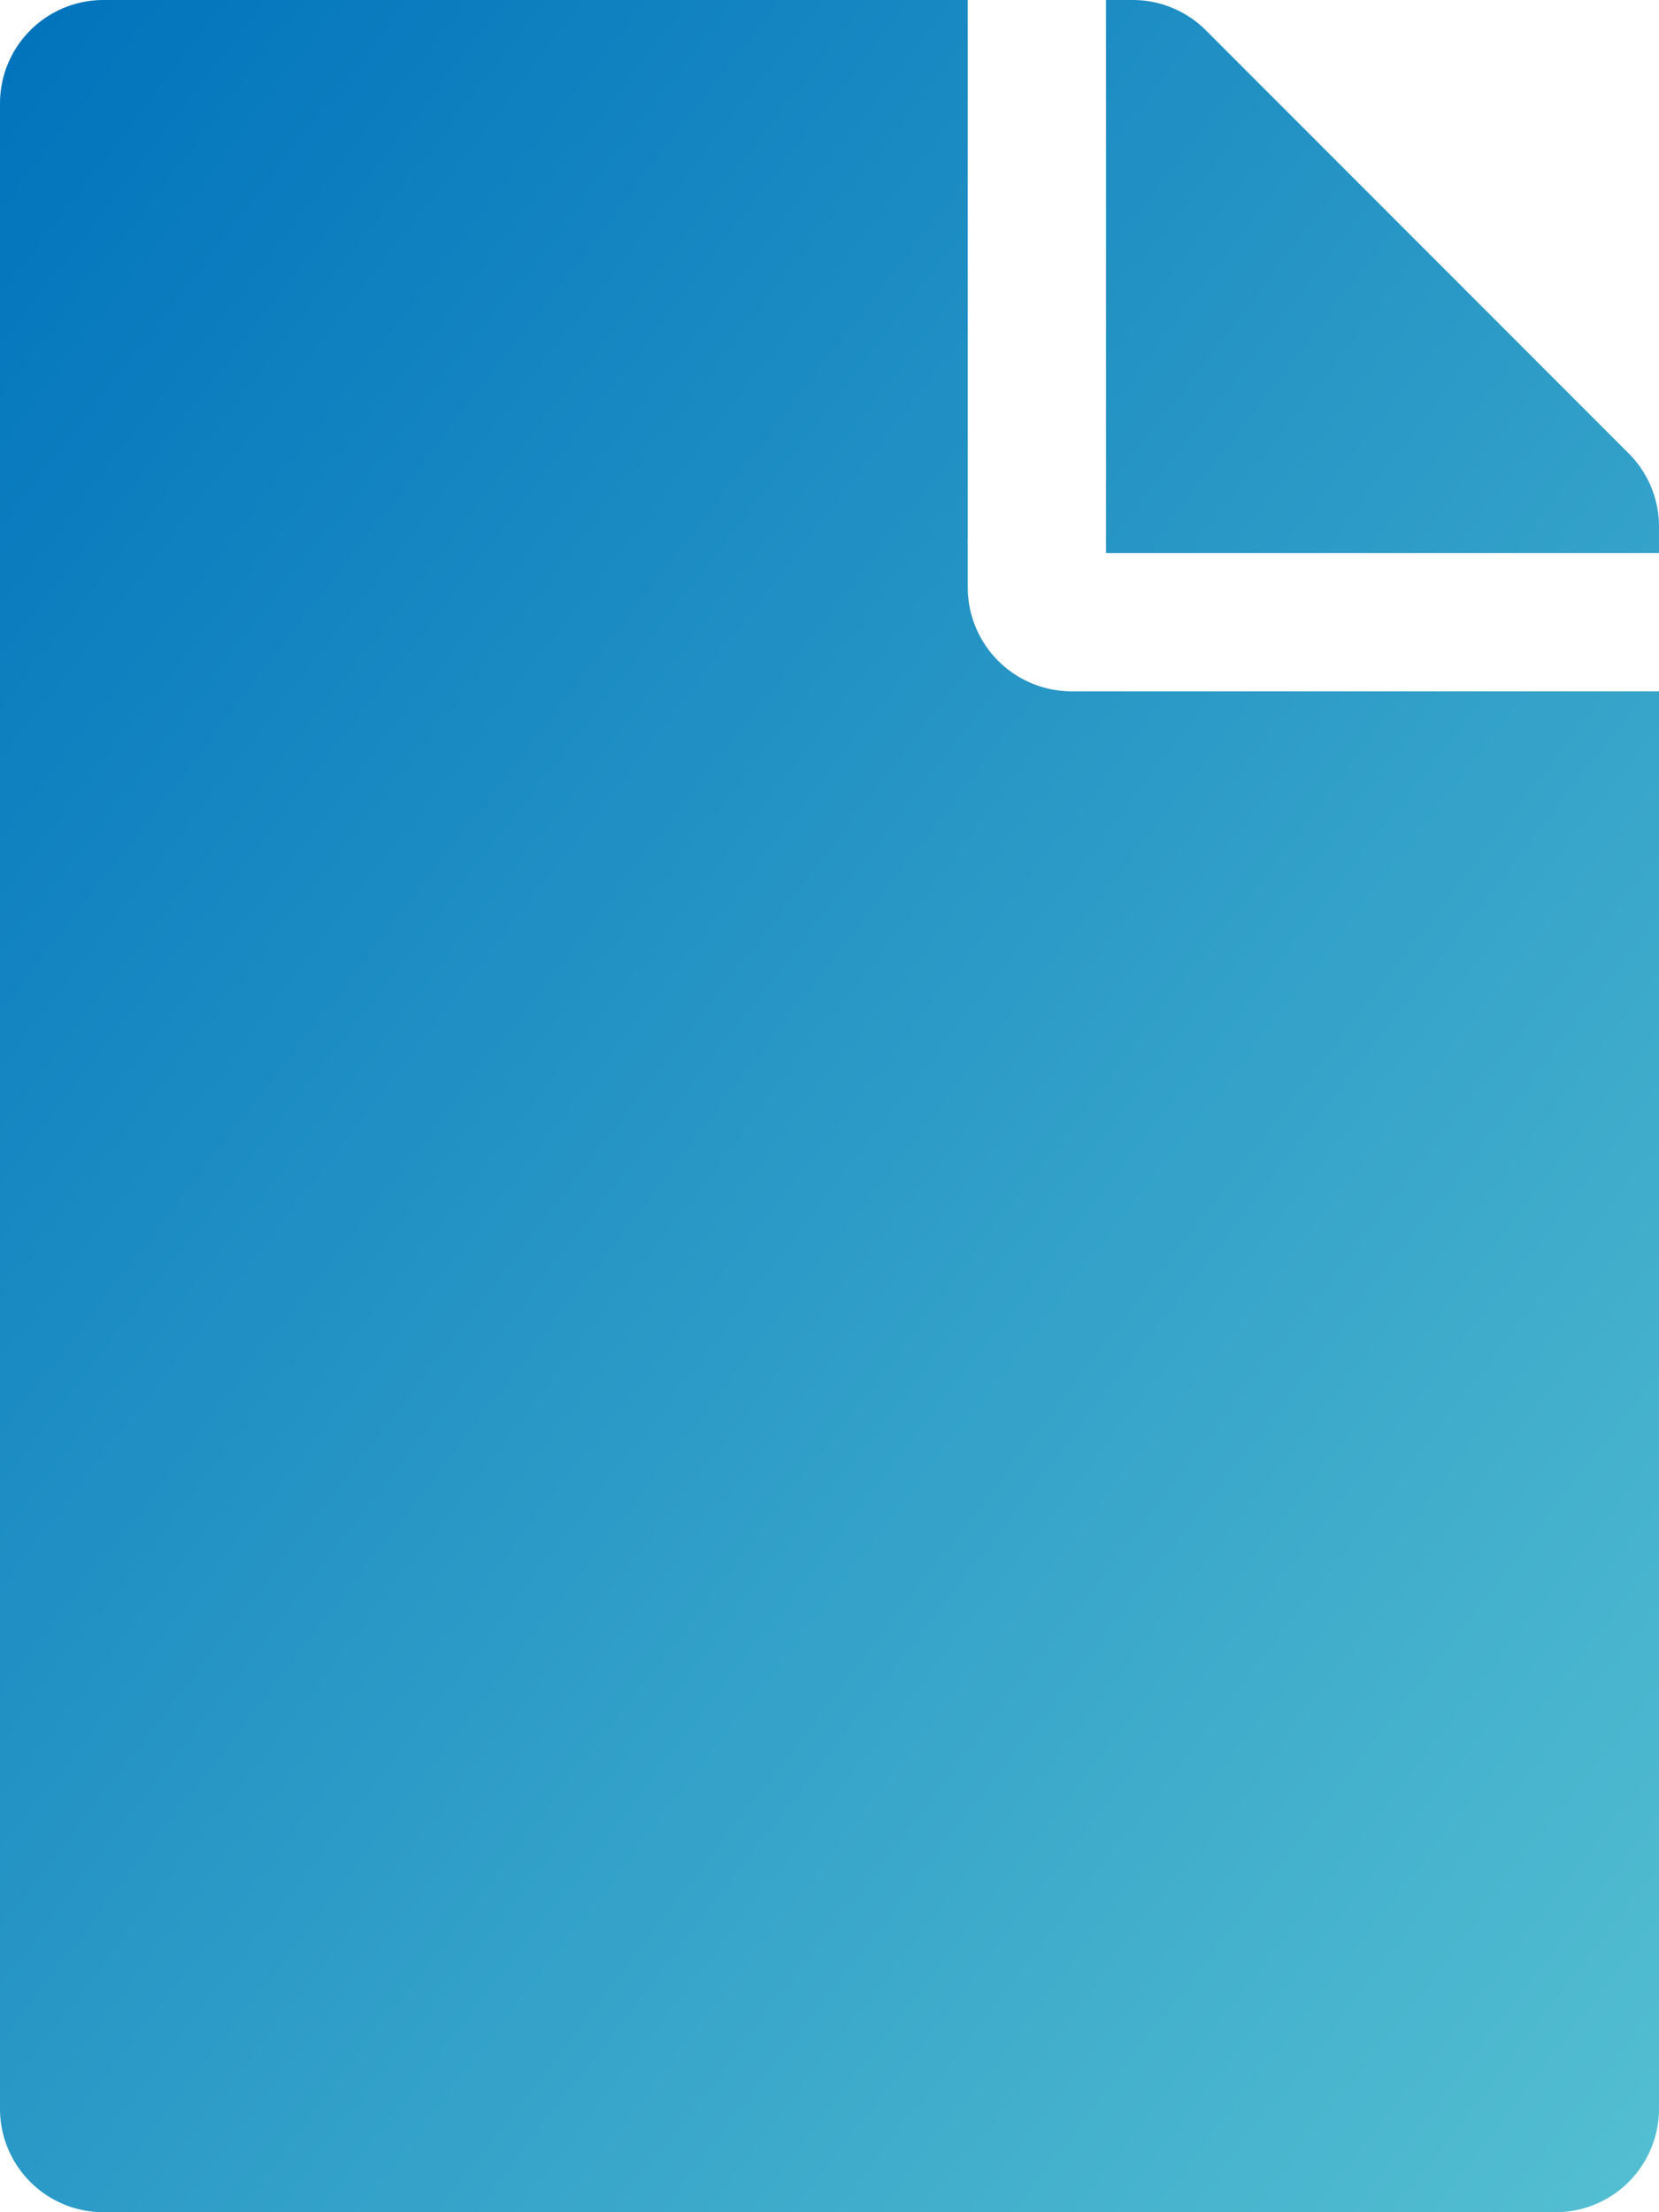 <svg xmlns="http://www.w3.org/2000/svg" xmlns:xlink="http://www.w3.org/1999/xlink" width="45" height="60" viewBox="0 0 45 60"><defs><style>.a{fill:url(#a);}</style><linearGradient id="a" x2="1" y2="1" gradientUnits="objectBoundingBox"><stop offset="0" stop-color="#0073bc"/><stop offset="1" stop-color="#54bfd1"/></linearGradient></defs><path class="a" d="M26.25,15.938V0H2.813A2.806,2.806,0,0,0,0,2.813V57.188A2.806,2.806,0,0,0,2.813,60H42.188A2.806,2.806,0,0,0,45,57.188V18.75H29.063A2.821,2.821,0,0,1,26.25,15.938ZM45,14.285V15H30V0h.715a2.81,2.81,0,0,1,1.992.82L44.18,12.3A2.8,2.8,0,0,1,45,14.285Z"/></svg>